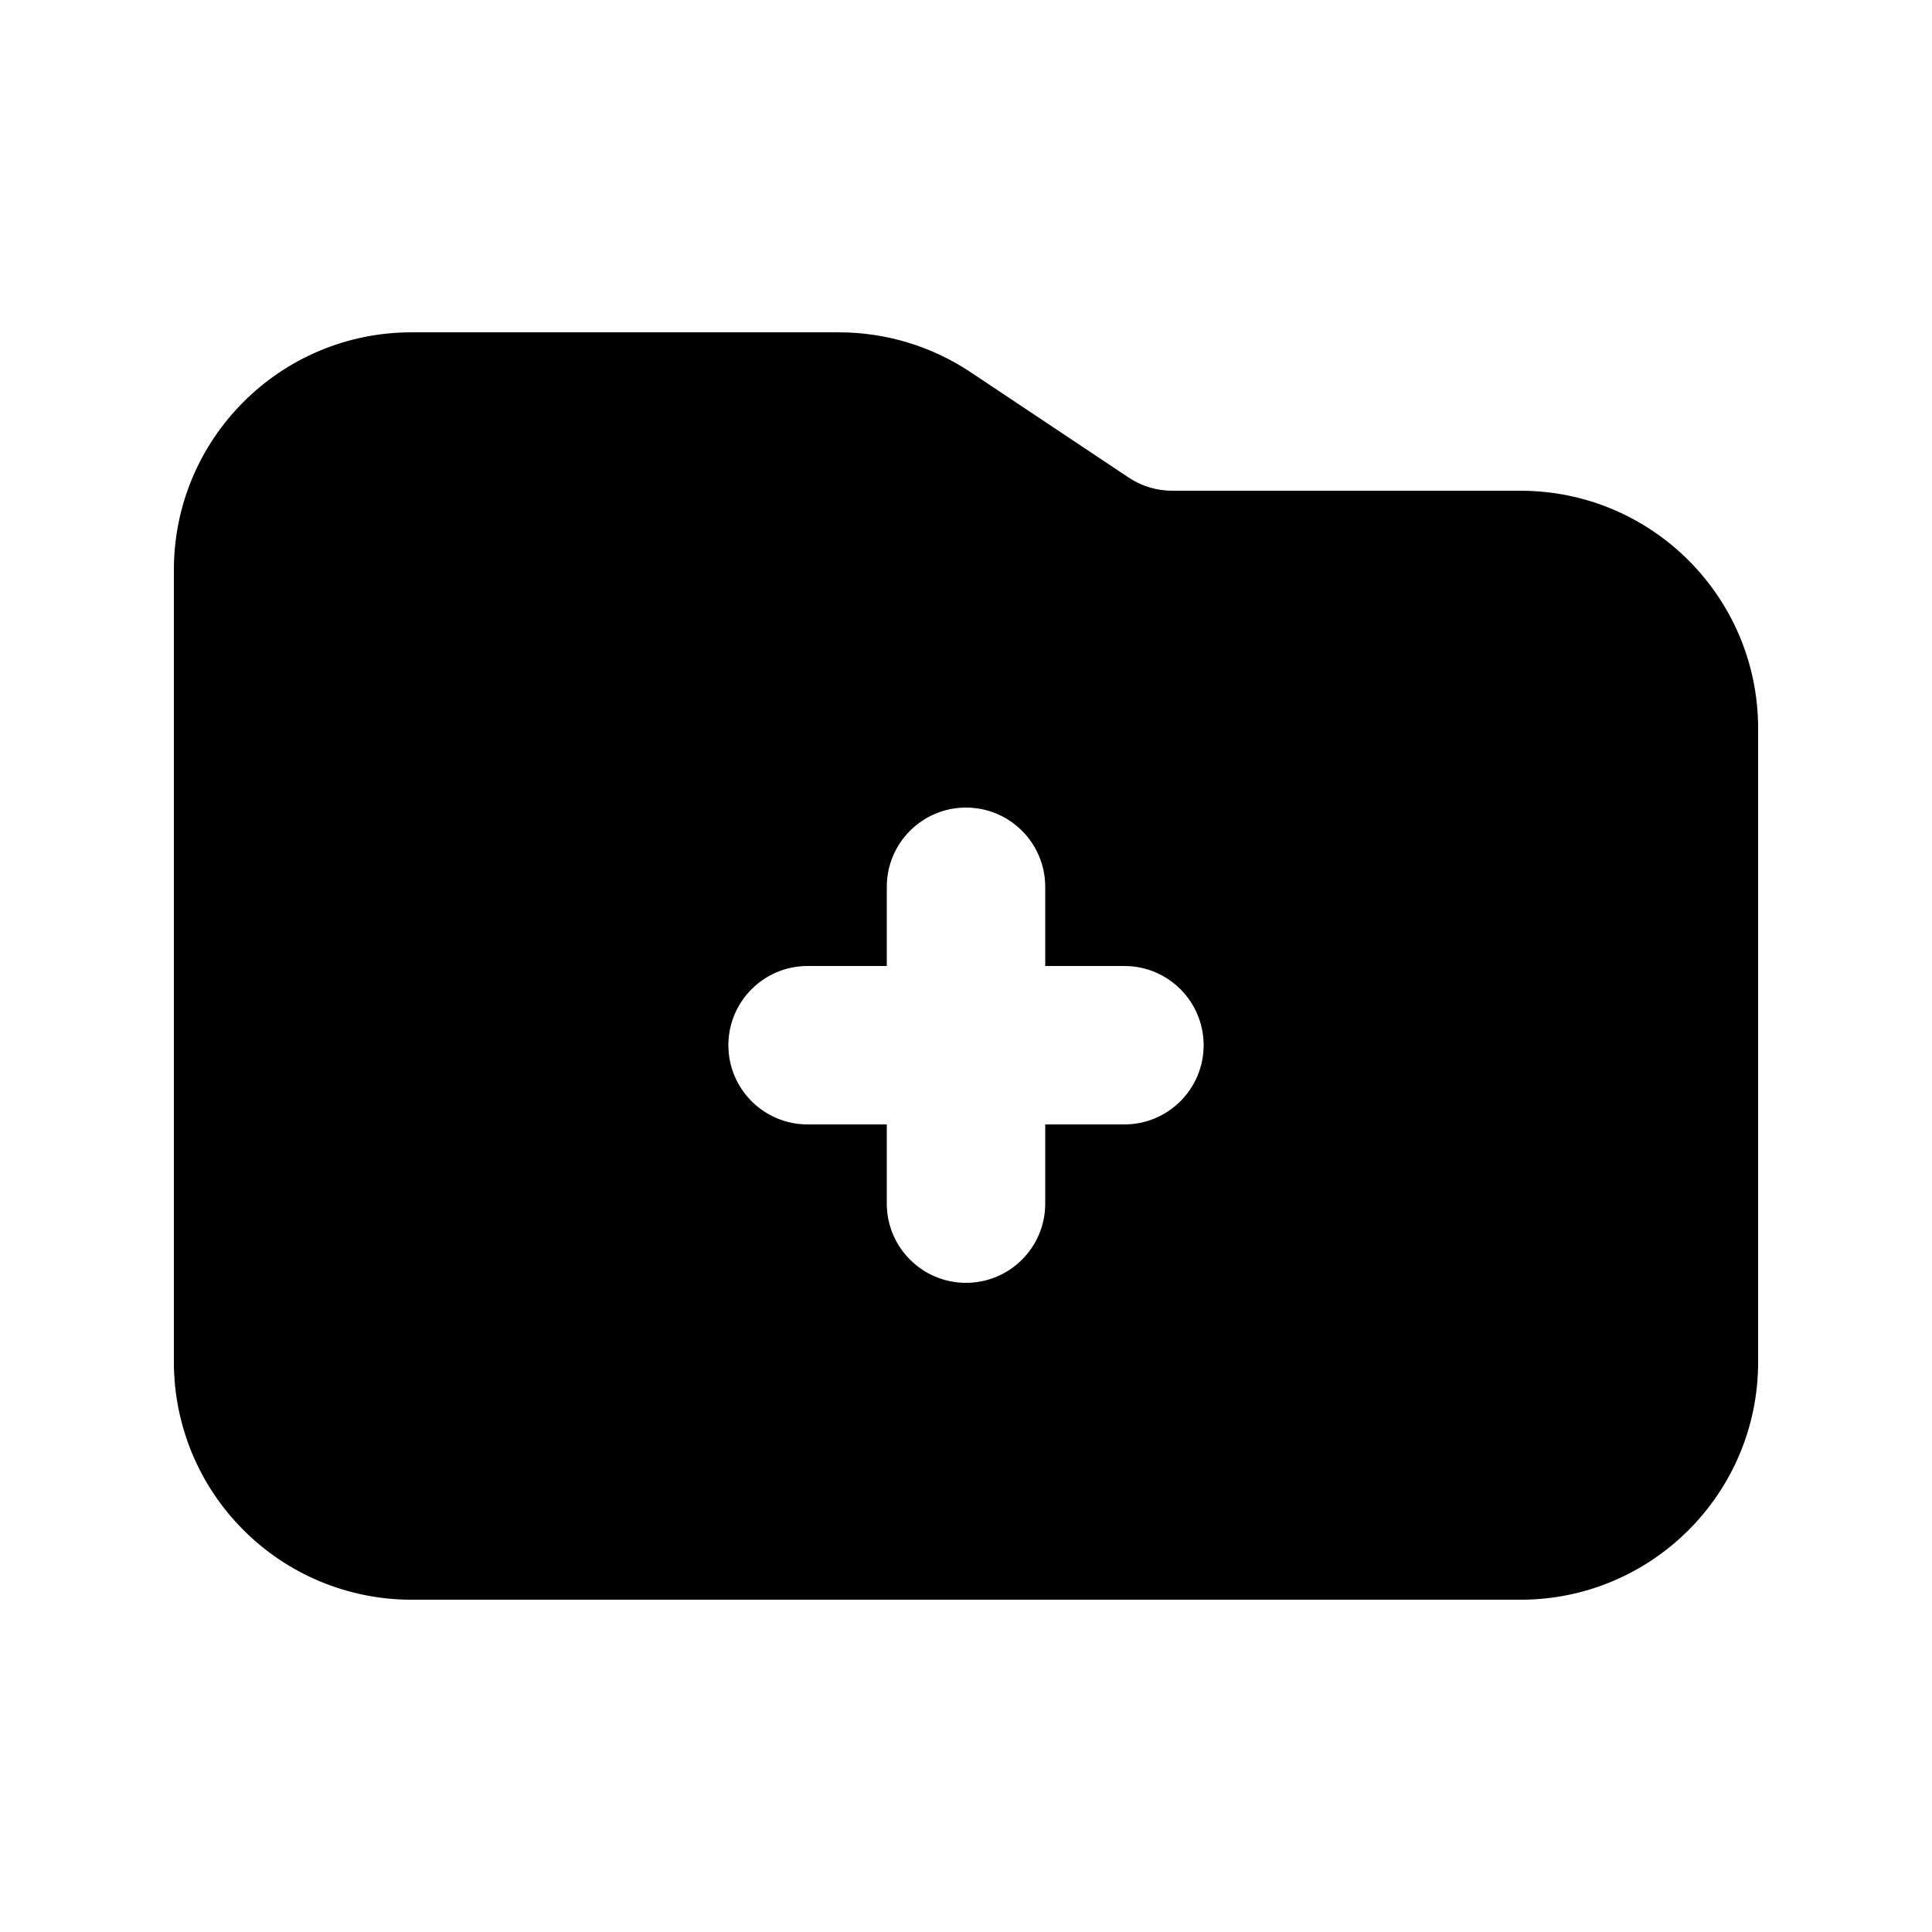 <?xml version="1.0" encoding="UTF-8"?>
<!-- Uploaded to: SVG Find, www.svgrepo.com, Generator: SVG Find Mixer Tools -->
<svg fill="#000000" width="800px" height="800px" version="1.1" viewBox="144 144 512 512" xmlns="http://www.w3.org/2000/svg">
 <path d="m609.92 504.96v-167.93c0-34.785-28.191-62.977-62.977-62.977h-92.238c-4.156 0-8.207-1.219-11.648-3.527l-41.816-27.879c-10.352-6.906-22.504-10.578-34.953-10.578h-113.23c-34.785 0-62.977 28.191-62.977 62.977v209.92c0 16.711 6.633 32.727 18.453 44.527 11.797 11.816 27.812 18.449 44.523 18.449h293.89c34.785 0 62.977-28.191 62.977-62.977zm-230.91-104.96h-20.992c-11.59 0-20.992 9.402-20.992 20.992 0 11.586 9.402 20.992 20.992 20.992h20.992v20.992c0 11.586 9.402 20.988 20.992 20.988 11.586 0 20.992-9.402 20.992-20.988v-20.992h20.992c11.586 0 20.992-9.406 20.992-20.992 0-11.59-9.406-20.992-20.992-20.992h-20.992v-20.992c0-11.59-9.406-20.992-20.992-20.992-11.59 0-20.992 9.402-20.992 20.992z" fill-rule="evenodd"/>
</svg>